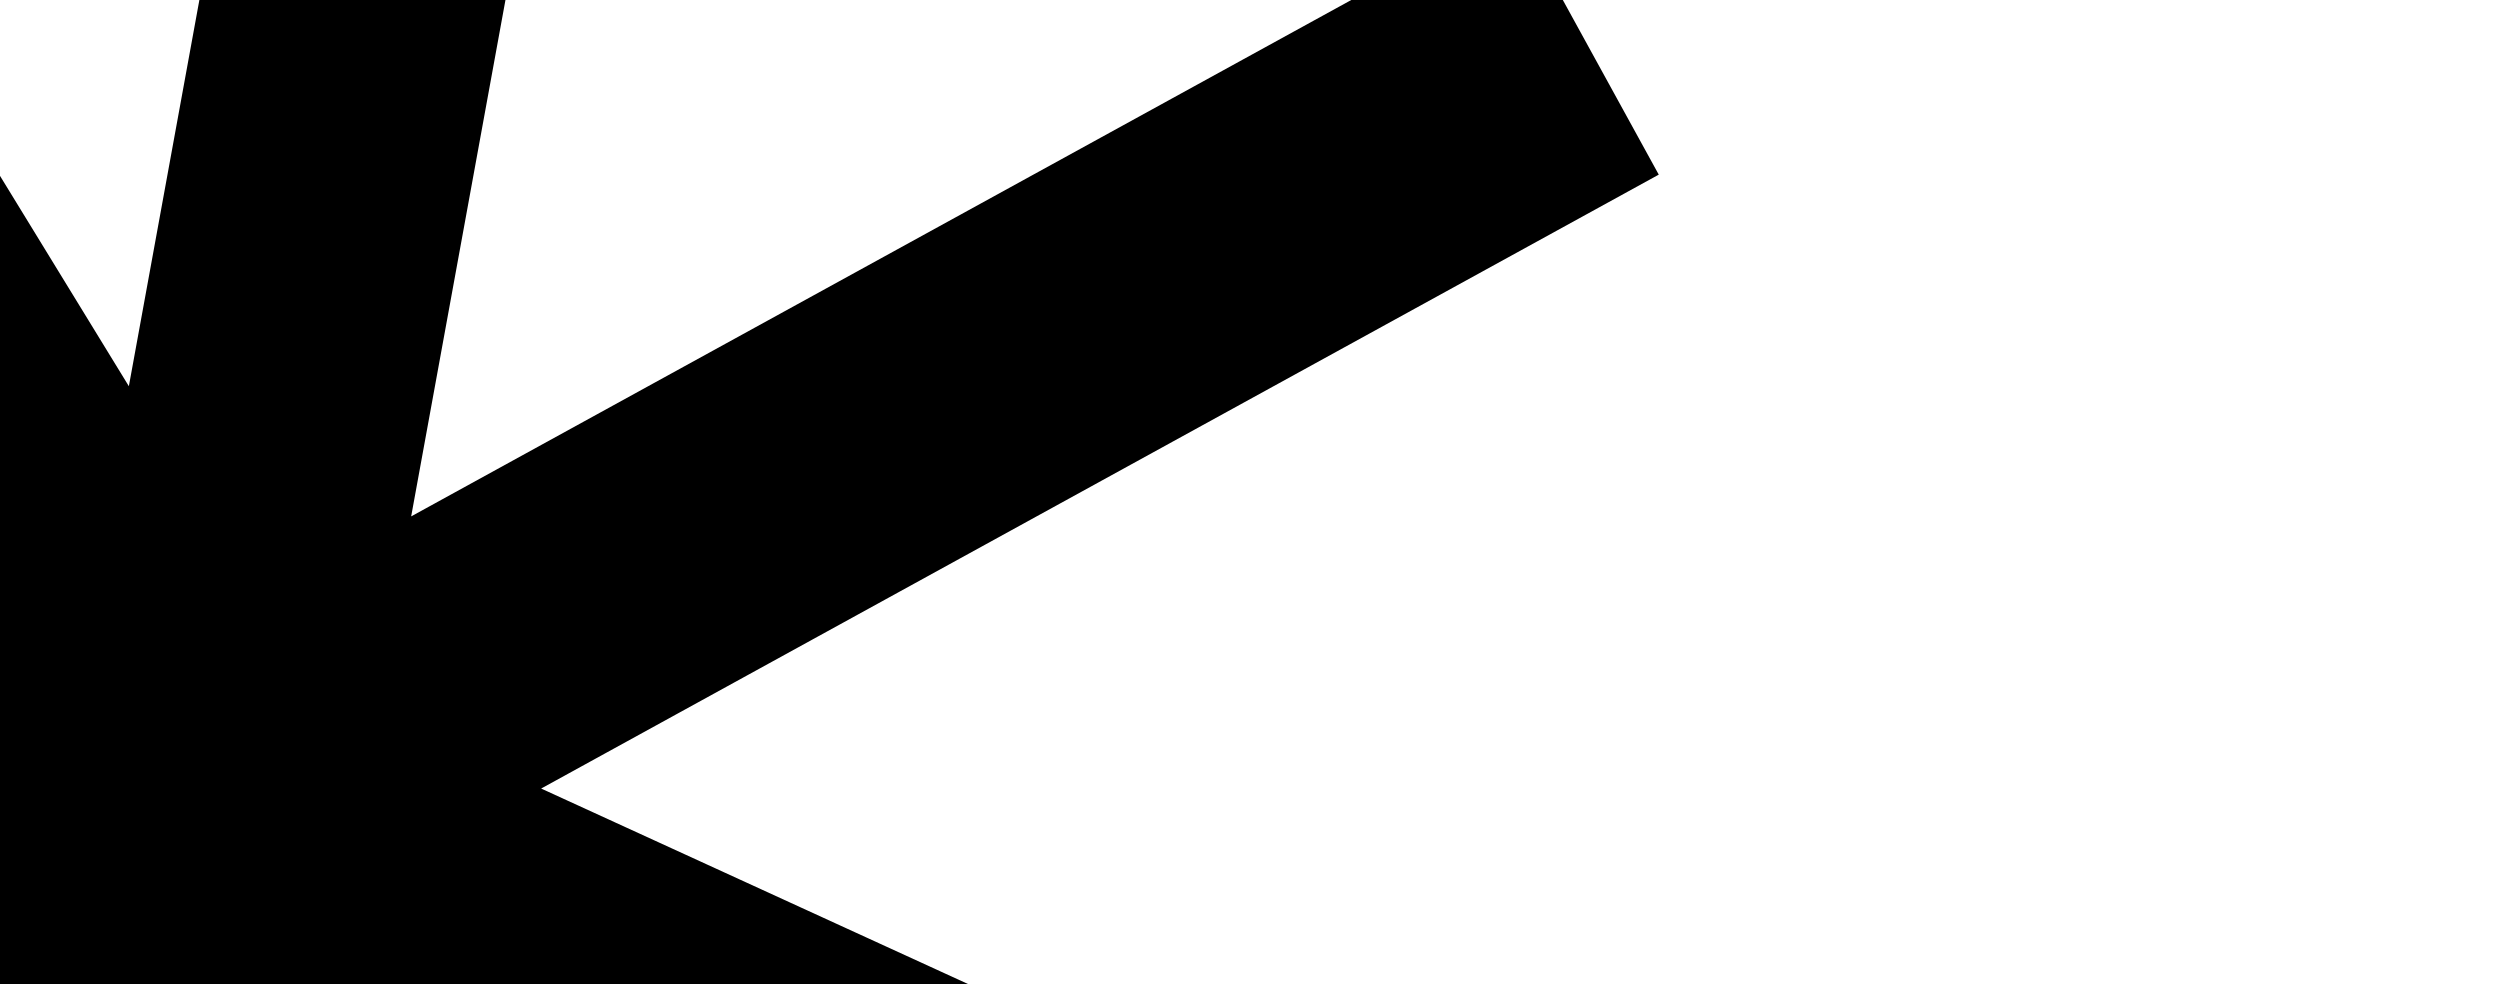 <?xml version="1.0" encoding="UTF-8"?>
<svg xmlns="http://www.w3.org/2000/svg" width="1920" height="756" fill="none">
  <path stroke="#000000" stroke-width="231.25" d="m279.271-47.184-120.902 662.16m0 0-184.58 637.054m184.58-637.054L-645.799 406.34m804.168 208.636 768.673 351.992M158.369 614.976l1059.891-582.2m-1059.891 582.2L548.041 1786.13M158.369 614.976l-684.072 482.094m684.072-482.094-539.304-880.477"/>
</svg>